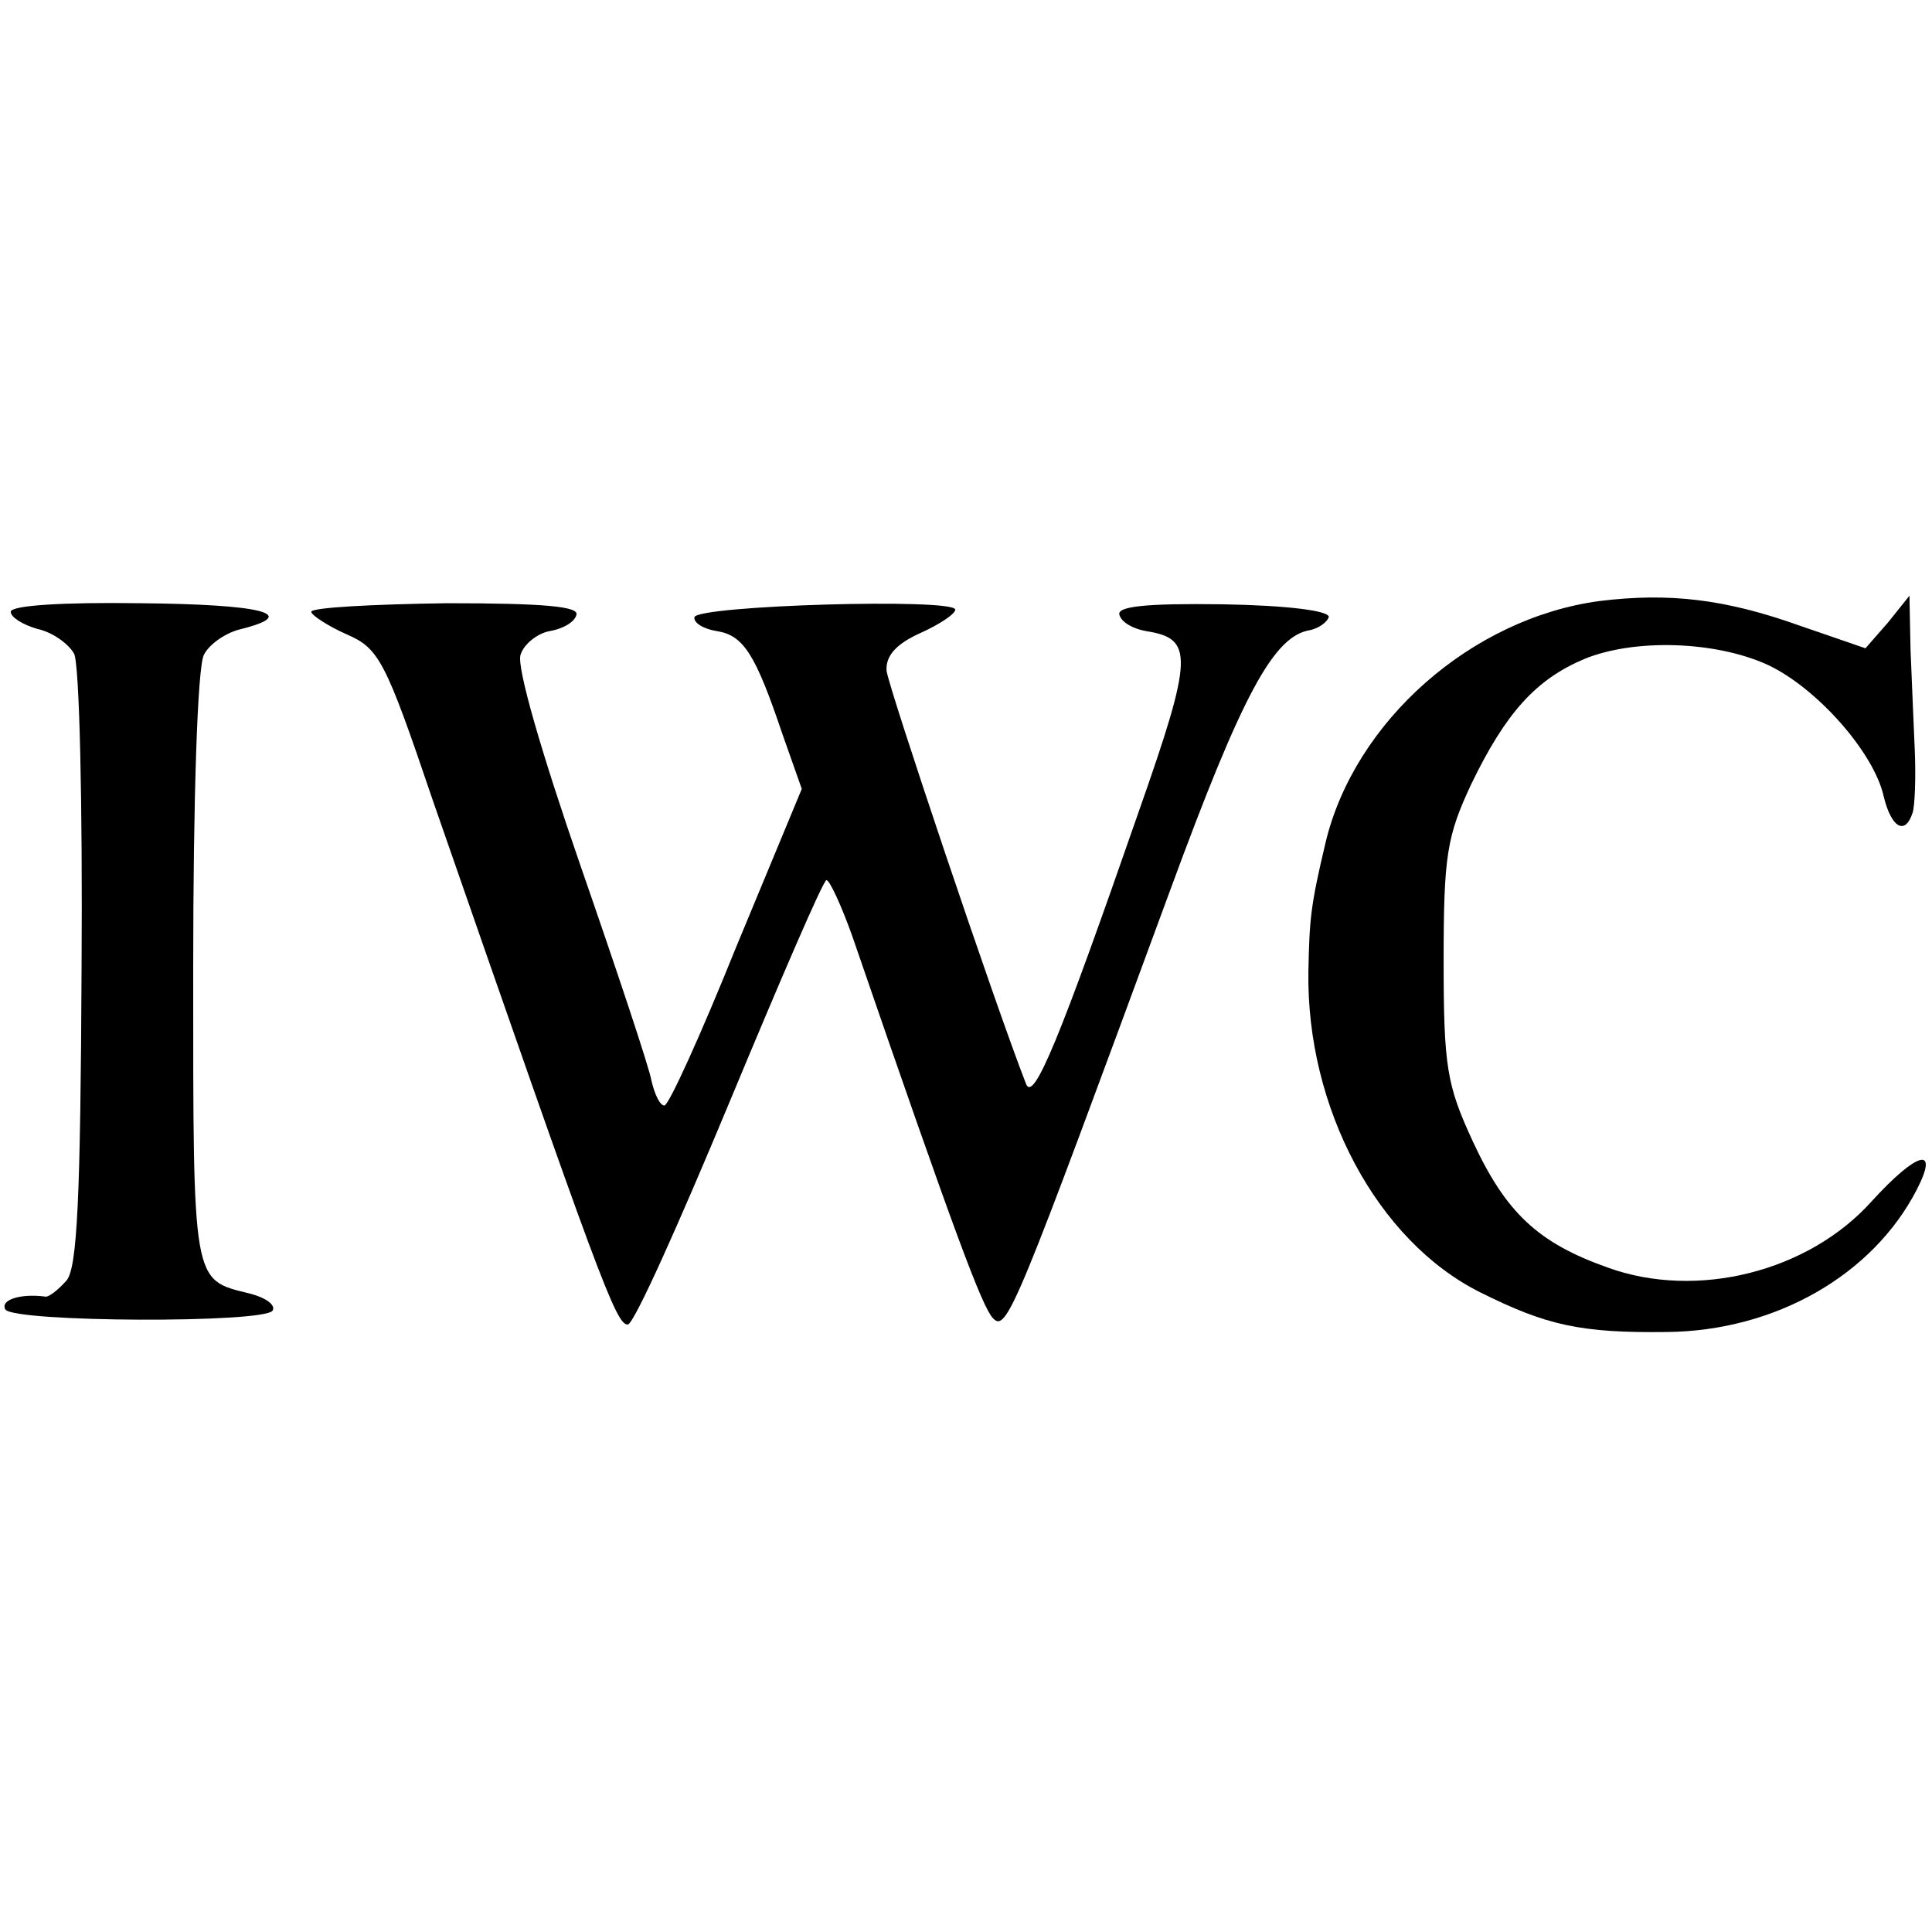 <?xml version="1.0" standalone="no"?>
<!DOCTYPE svg PUBLIC "-//W3C//DTD SVG 20010904//EN"
 "http://www.w3.org/TR/2001/REC-SVG-20010904/DTD/svg10.dtd">
<svg version="1.0" xmlns="http://www.w3.org/2000/svg"
 width="180pt" height="180pt" viewBox="0 0 180 180"
 preserveAspectRatio="xMidYMid meet">
<g transform="translate(0,180) scale(0.1,-0.1)"
fill="#000000" stroke="none">
<path d="M1490 1240 c-119 -16 -228 -112 -255 -225 -14 -59 -15 -71 -16 -120
-2 -127 64 -251 160 -299 62 -31 94 -38 174 -37 101 1 192 53 233 133 21 41 0
35 -42 -11 -59 -66 -163 -92 -246 -62 -65 23 -95 51 -126 118 -24 52 -27 69
-27 168 0 98 3 116 26 165 32 66 60 97 105 116 46 19 121 17 170 -5 46 -21
100 -82 109 -123 7 -29 20 -37 27 -15 2 6 3 32 2 57 -1 25 -3 68 -4 95 l-1 50
-20 -25 -21 -24 -61 21 c-70 25 -122 31 -187 23z"/>
<path d="M10 1230 c0 -5 11 -12 25 -16 14 -3 29 -14 34 -23 5 -9 8 -140 7
-292 -1 -215 -4 -280 -14 -292 -8 -9 -17 -16 -20 -15 -23 3 -42 -3 -37 -12 8
-12 242 -13 249 -1 3 5 -6 12 -22 16 -53 13 -52 8 -52 302 0 159 4 282 10 293
5 10 21 21 35 24 55 14 19 23 -95 24 -71 1 -120 -2 -120 -8z"/>
<path d="M290 1230 c0 -3 15 -13 33 -21 30 -13 36 -24 80 -154 155 -446 171
-490 182 -489 6 1 48 95 95 208 47 113 87 206 90 206 3 0 14 -24 24 -52 97
-282 121 -345 131 -356 13 -14 21 7 165 398 68 185 97 238 131 243 8 2 15 7
17 12 1 6 -39 11 -99 12 -72 1 -99 -2 -96 -10 2 -7 13 -13 25 -15 44 -7 44
-23 -7 -168 -74 -213 -98 -271 -105 -254 -30 77 -128 369 -130 385 -1 14 9 25
31 35 18 8 33 18 33 22 0 11 -240 4 -243 -7 -1 -5 8 -11 21 -13 25 -4 36 -22
61 -96 l18 -51 -61 -147 c-33 -82 -63 -148 -67 -148 -4 0 -9 10 -12 23 -2 12
-32 102 -66 200 -36 104 -60 186 -56 197 3 10 16 20 27 22 12 2 23 8 25 15 3
8 -30 11 -121 11 -69 -1 -126 -4 -126 -8z"/>
</g>
</svg>
